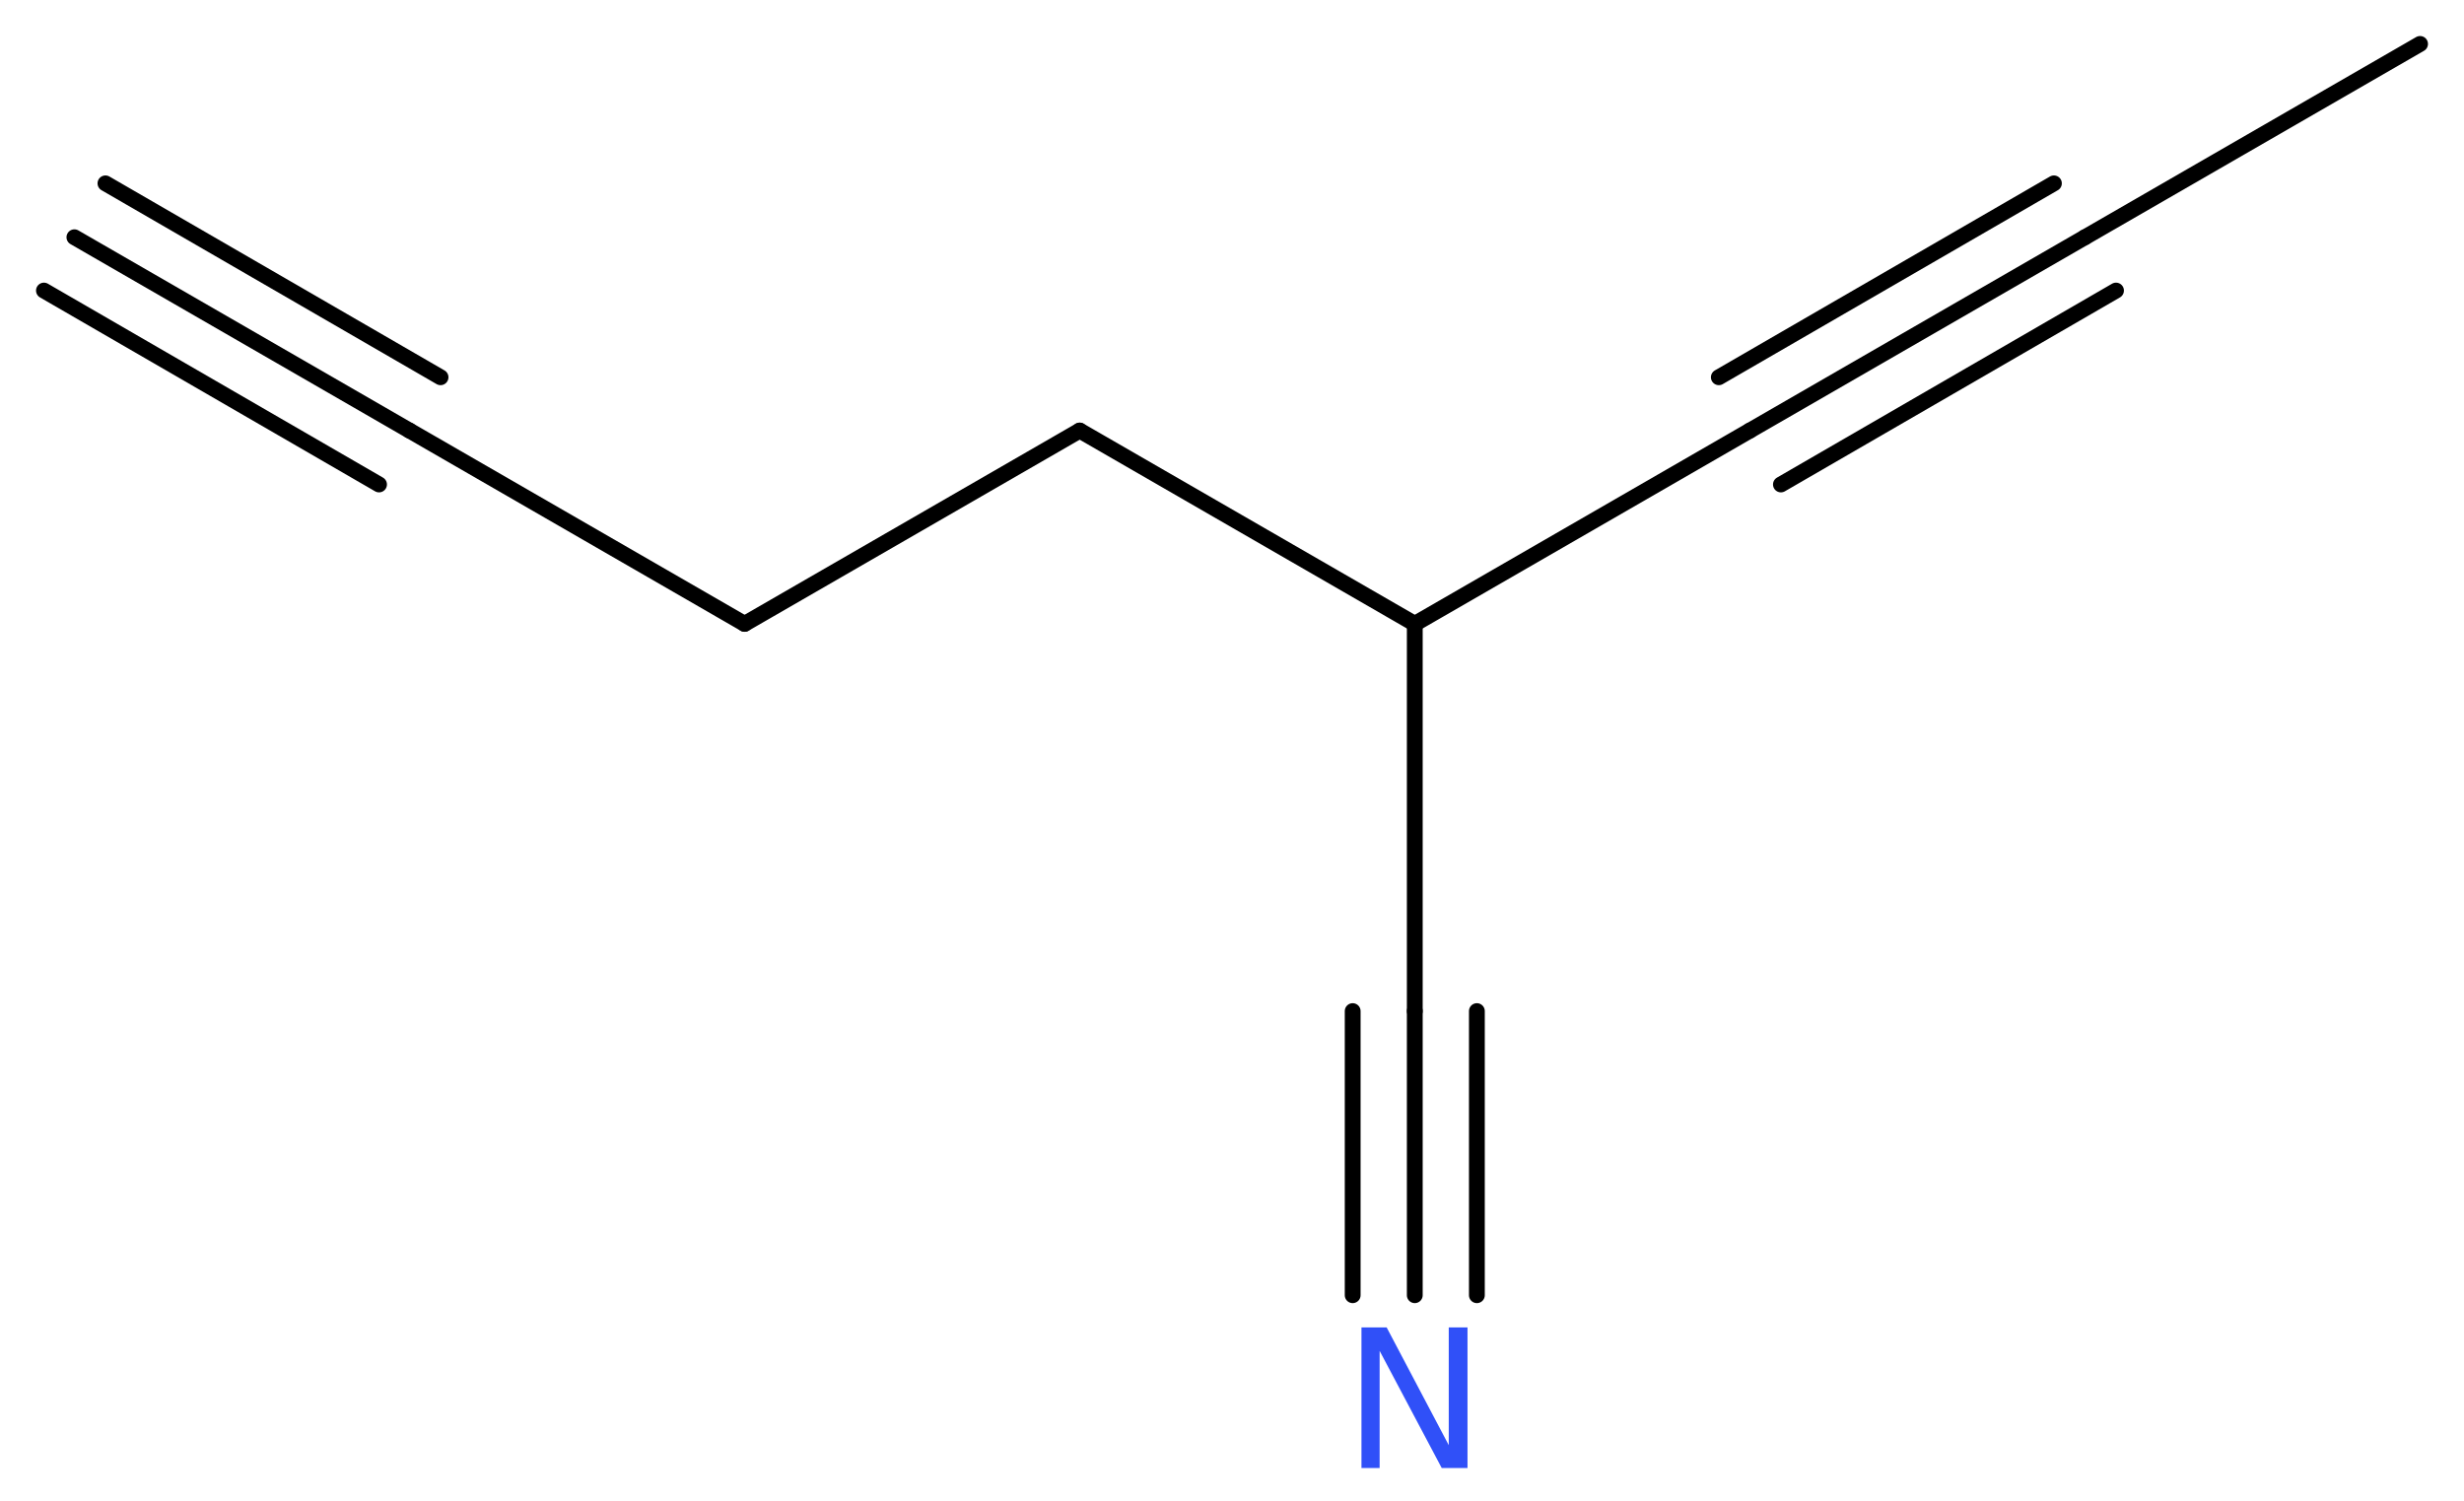 <?xml version='1.0' encoding='UTF-8'?>
<!DOCTYPE svg PUBLIC "-//W3C//DTD SVG 1.1//EN" "http://www.w3.org/Graphics/SVG/1.1/DTD/svg11.dtd">
<svg version='1.2' xmlns='http://www.w3.org/2000/svg' xmlns:xlink='http://www.w3.org/1999/xlink' width='42.06mm' height='25.62mm' viewBox='0 0 42.06 25.62'>
  <desc>Generated by the Chemistry Development Kit (http://github.com/cdk)</desc>
  <g stroke-linecap='round' stroke-linejoin='round' stroke='#000000' stroke-width='.27' fill='#3050F8'>
    <rect x='.0' y='.0' width='43.0' height='26.0' fill='#FFFFFF' stroke='none'/>
    <g id='mol1' class='mol'>
      <g id='mol1bnd1' class='bond'>
        <line x1='1.27' y1='4.05' x2='6.99' y2='7.35'/>
        <line x1='1.8' y1='3.13' x2='7.52' y2='6.44'/>
        <line x1='.75' y1='4.96' x2='6.47' y2='8.27'/>
      </g>
      <line id='mol1bnd2' class='bond' x1='6.99' y1='7.35' x2='12.71' y2='10.65'/>
      <line id='mol1bnd3' class='bond' x1='12.71' y1='10.65' x2='18.43' y2='7.35'/>
      <line id='mol1bnd4' class='bond' x1='18.43' y1='7.35' x2='24.15' y2='10.65'/>
      <line id='mol1bnd5' class='bond' x1='24.15' y1='10.65' x2='24.15' y2='17.26'/>
      <g id='mol1bnd6' class='bond'>
        <line x1='24.15' y1='17.26' x2='24.15' y2='22.11'/>
        <line x1='25.21' y1='17.26' x2='25.21' y2='22.11'/>
        <line x1='23.09' y1='17.26' x2='23.09' y2='22.11'/>
      </g>
      <line id='mol1bnd7' class='bond' x1='24.15' y1='10.65' x2='29.87' y2='7.35'/>
      <g id='mol1bnd8' class='bond'>
        <line x1='29.87' y1='7.35' x2='35.59' y2='4.05'/>
        <line x1='29.34' y1='6.44' x2='35.06' y2='3.13'/>
        <line x1='30.4' y1='8.27' x2='36.12' y2='4.96'/>
      </g>
      <line id='mol1bnd9' class='bond' x1='35.59' y1='4.05' x2='41.31' y2='.75'/>
      <path id='mol1atm7' class='atom' d='M23.24 22.66h.43l1.06 2.01v-2.01h.32v2.4h-.44l-1.06 -2.0v2.0h-.31v-2.4z' stroke='none'/>
    </g>
  </g>
</svg>
